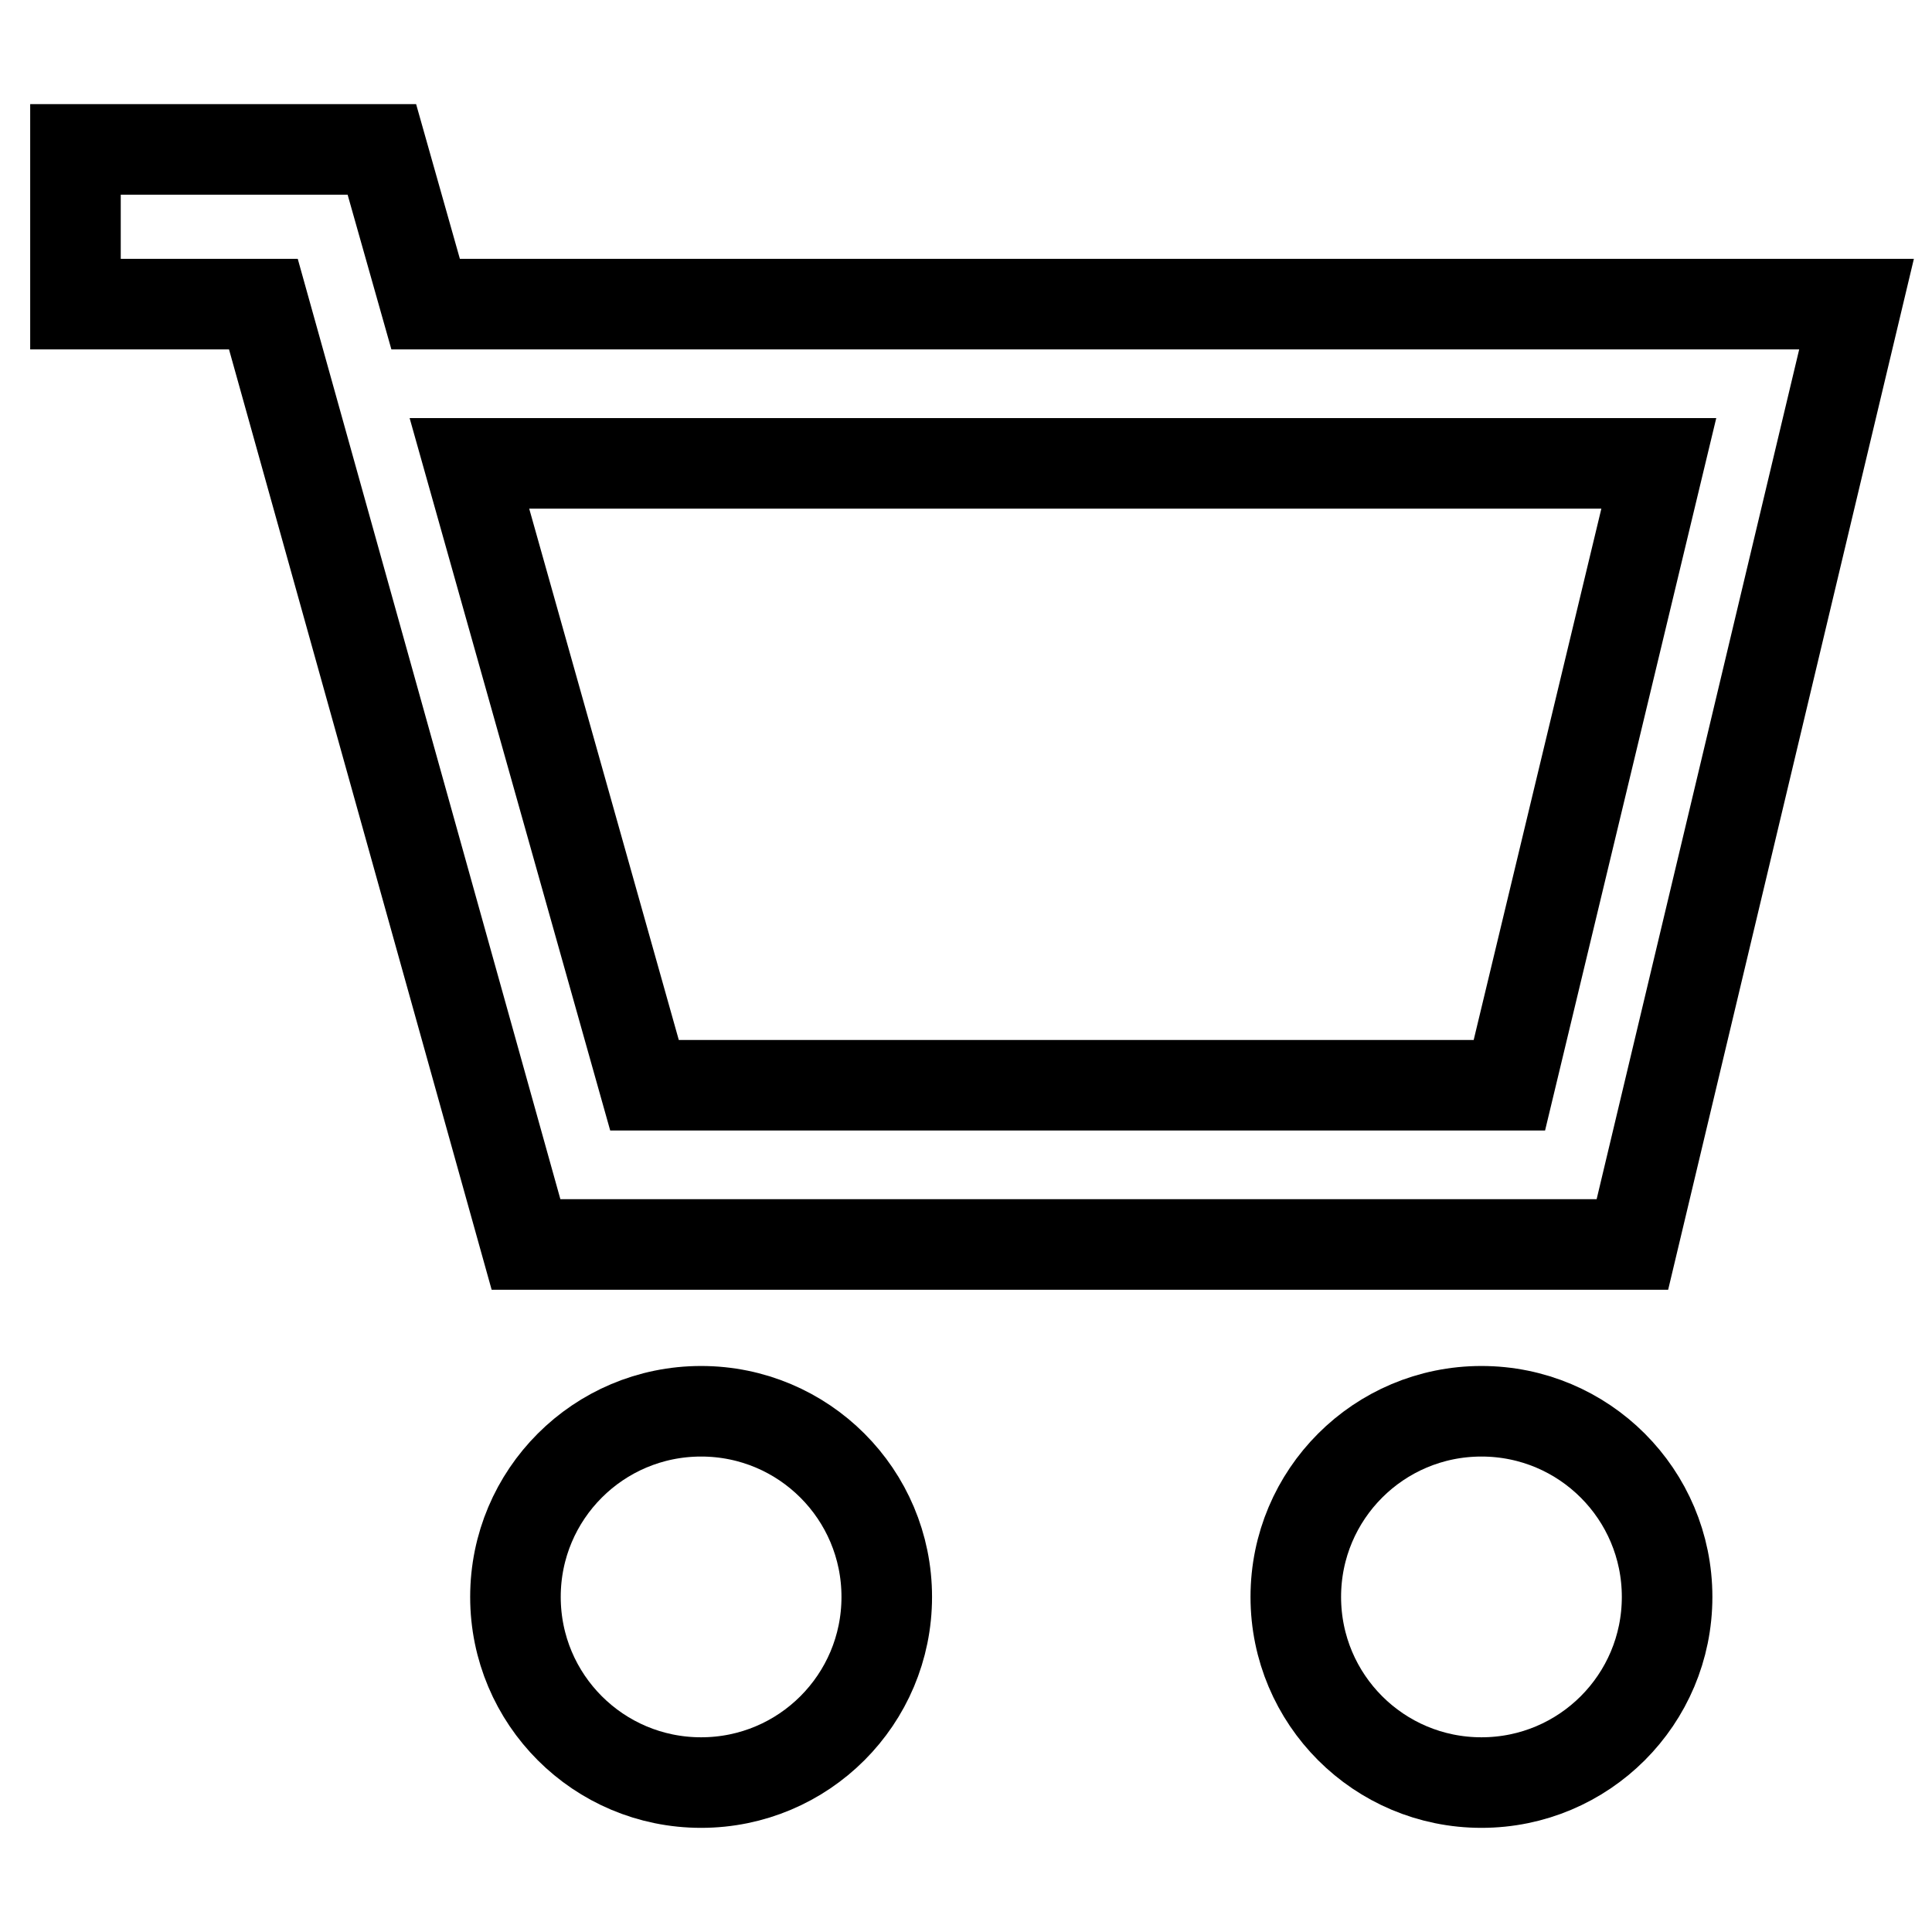 <?xml version="1.0" encoding="utf-8"?>
<!-- Svg Vector Icons : http://www.onlinewebfonts.com/icon -->
<!DOCTYPE svg PUBLIC "-//W3C//DTD SVG 1.1//EN" "http://www.w3.org/Graphics/SVG/1.1/DTD/svg11.dtd">
<svg version="1.1" xmlns="http://www.w3.org/2000/svg" xmlns:xlink="http://www.w3.org/1999/xlink" x="0px" y="0px" viewBox="0 0 256 256" enable-background="new 0 0 256 256" xml:space="preserve">
<g><g><path stroke-width="12" fill-opacity="0" stroke="#000000"  d="M216.3,164.9H69.7L34.9,40.3H10V19.8h40.6l5.8,20.5H246L216.3,164.9z M85.4,143.8H200l19.8-82.4H62.2L85.4,143.8z"/><path stroke-width="12" fill-opacity="0" stroke="#000000"  d="M68.3,211.6c0,13.6,11,24.6,24.6,24.6s24.6-11,24.6-24.6c0-13.6-11-24.6-24.6-24.6S68.3,198,68.3,211.6L68.3,211.6z"/><path stroke-width="12" fill-opacity="0" stroke="#000000"  d="M171.7,211.6c0,13.6,11,24.6,24.6,24.6c13.6,0,24.6-11,24.6-24.6c0-13.6-11-24.6-24.6-24.6C182.7,187,171.7,198,171.7,211.6z"/></g></g>
</svg>